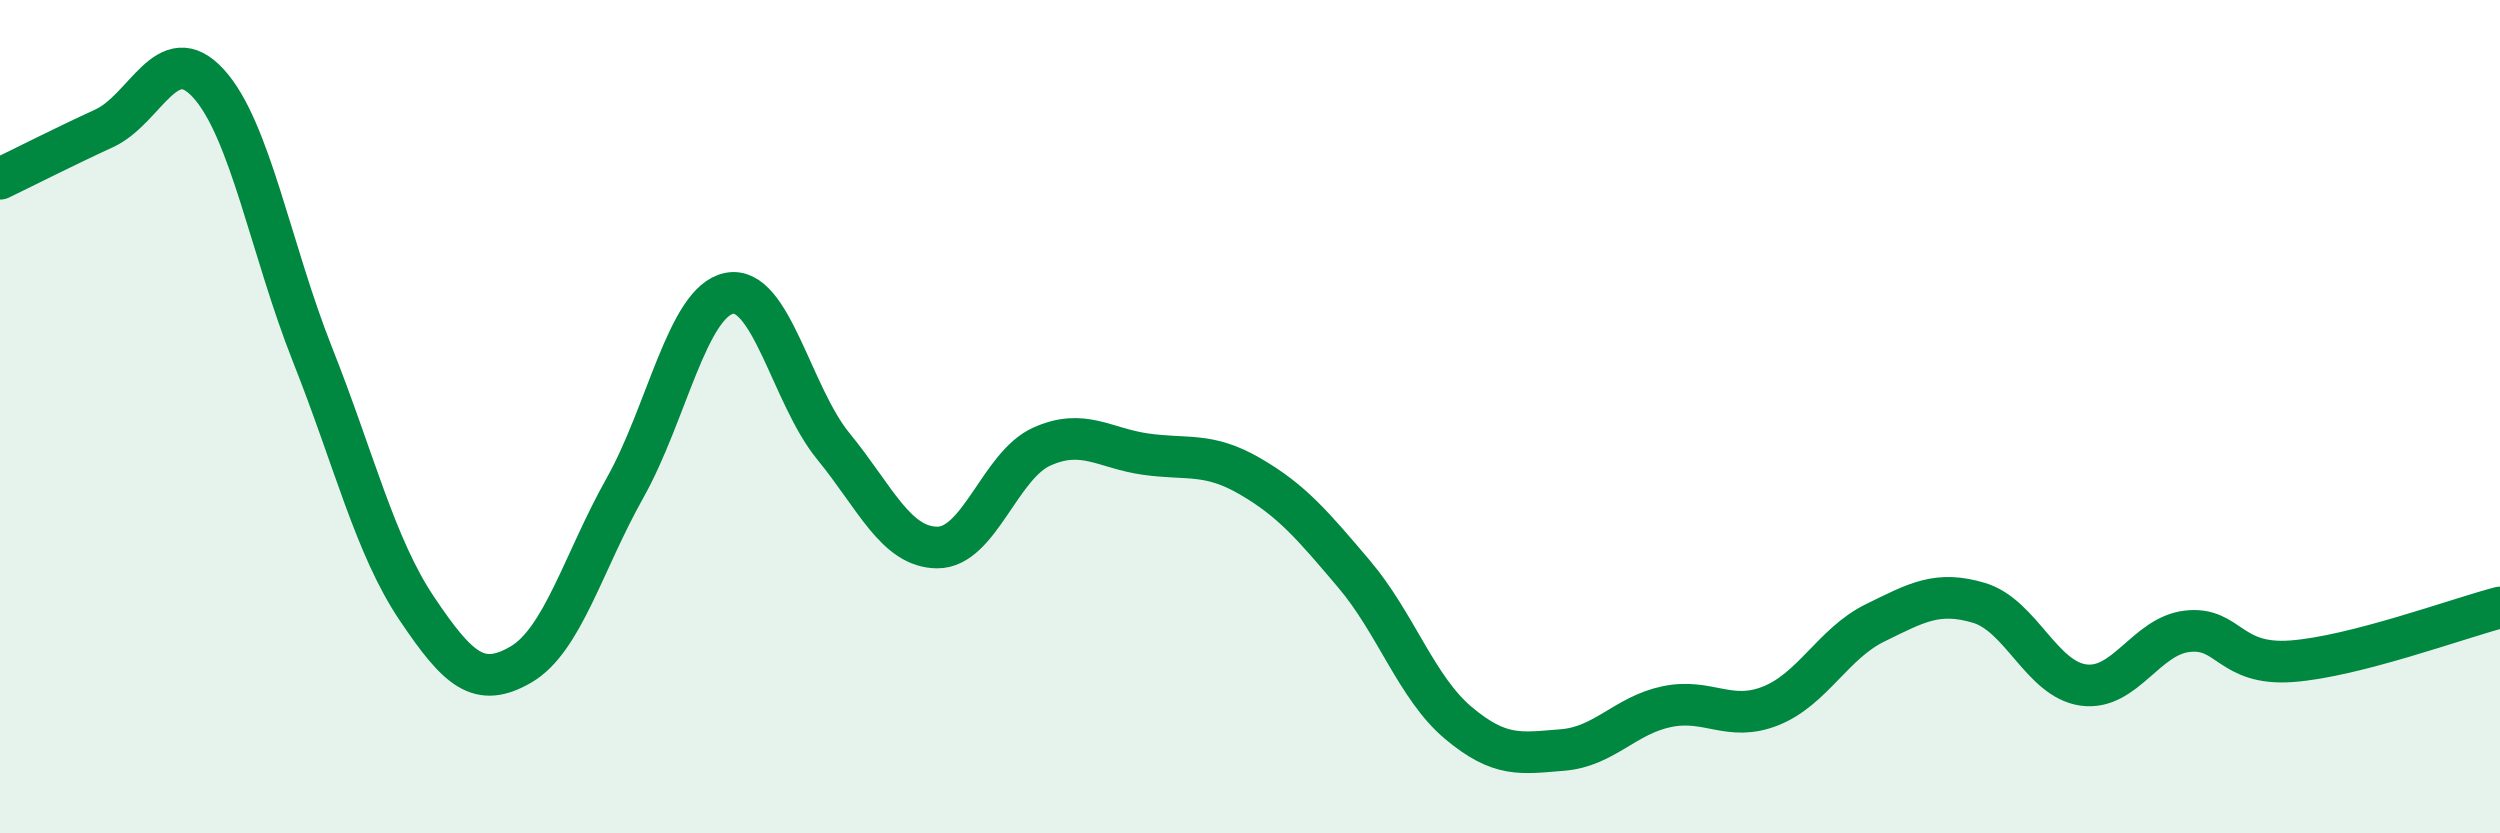 
    <svg width="60" height="20" viewBox="0 0 60 20" xmlns="http://www.w3.org/2000/svg">
      <path
        d="M 0,4.29 C 0.5,4.05 1.5,3.54 2.5,3.08 C 3.5,2.62 4,0.91 5,2 C 6,3.09 6.5,5.99 7.5,8.51 C 8.5,11.03 9,13.11 10,14.6 C 11,16.09 11.5,16.53 12.5,15.95 C 13.5,15.37 14,13.49 15,11.71 C 16,9.93 16.5,7.24 17.5,7.04 C 18.5,6.84 19,9.49 20,10.71 C 21,11.93 21.5,13.14 22.5,13.14 C 23.5,13.14 24,11.17 25,10.72 C 26,10.27 26.5,10.76 27.5,10.9 C 28.5,11.04 29,10.85 30,11.43 C 31,12.01 31.5,12.6 32.5,13.78 C 33.5,14.96 34,16.51 35,17.35 C 36,18.19 36.5,18.08 37.5,18 C 38.5,17.92 39,17.17 40,16.96 C 41,16.75 41.5,17.34 42.5,16.94 C 43.5,16.54 44,15.44 45,14.95 C 46,14.46 46.5,14.17 47.5,14.47 C 48.5,14.77 49,16.3 50,16.44 C 51,16.58 51.5,15.26 52.5,15.15 C 53.5,15.04 53.5,15.98 55,15.87 C 56.5,15.76 59,14.84 60,14.58L60 20L0 20Z"
        fill="#008740"
        opacity="0.1"
        stroke-linecap="round"
        stroke-linejoin="round"
      />
      <path
        d="M 0,4.29 C 0.5,4.05 1.5,3.54 2.5,3.08 C 3.5,2.62 4,0.91 5,2 C 6,3.09 6.5,5.99 7.5,8.51 C 8.5,11.03 9,13.11 10,14.6 C 11,16.09 11.5,16.53 12.5,15.95 C 13.5,15.37 14,13.49 15,11.71 C 16,9.93 16.5,7.24 17.5,7.04 C 18.5,6.84 19,9.49 20,10.71 C 21,11.93 21.5,13.14 22.5,13.14 C 23.5,13.14 24,11.17 25,10.72 C 26,10.27 26.5,10.76 27.5,10.9 C 28.5,11.04 29,10.85 30,11.43 C 31,12.01 31.5,12.6 32.5,13.78 C 33.5,14.96 34,16.51 35,17.35 C 36,18.19 36.5,18.08 37.5,18 C 38.5,17.92 39,17.17 40,16.96 C 41,16.75 41.5,17.34 42.5,16.94 C 43.5,16.54 44,15.44 45,14.95 C 46,14.46 46.5,14.17 47.5,14.47 C 48.5,14.77 49,16.3 50,16.44 C 51,16.58 51.5,15.26 52.5,15.15 C 53.5,15.04 53.5,15.98 55,15.87 C 56.5,15.76 59,14.84 60,14.58"
        stroke="#008740"
        stroke-width="1"
        fill="none"
        stroke-linecap="round"
        stroke-linejoin="round"
      />
    </svg>
  